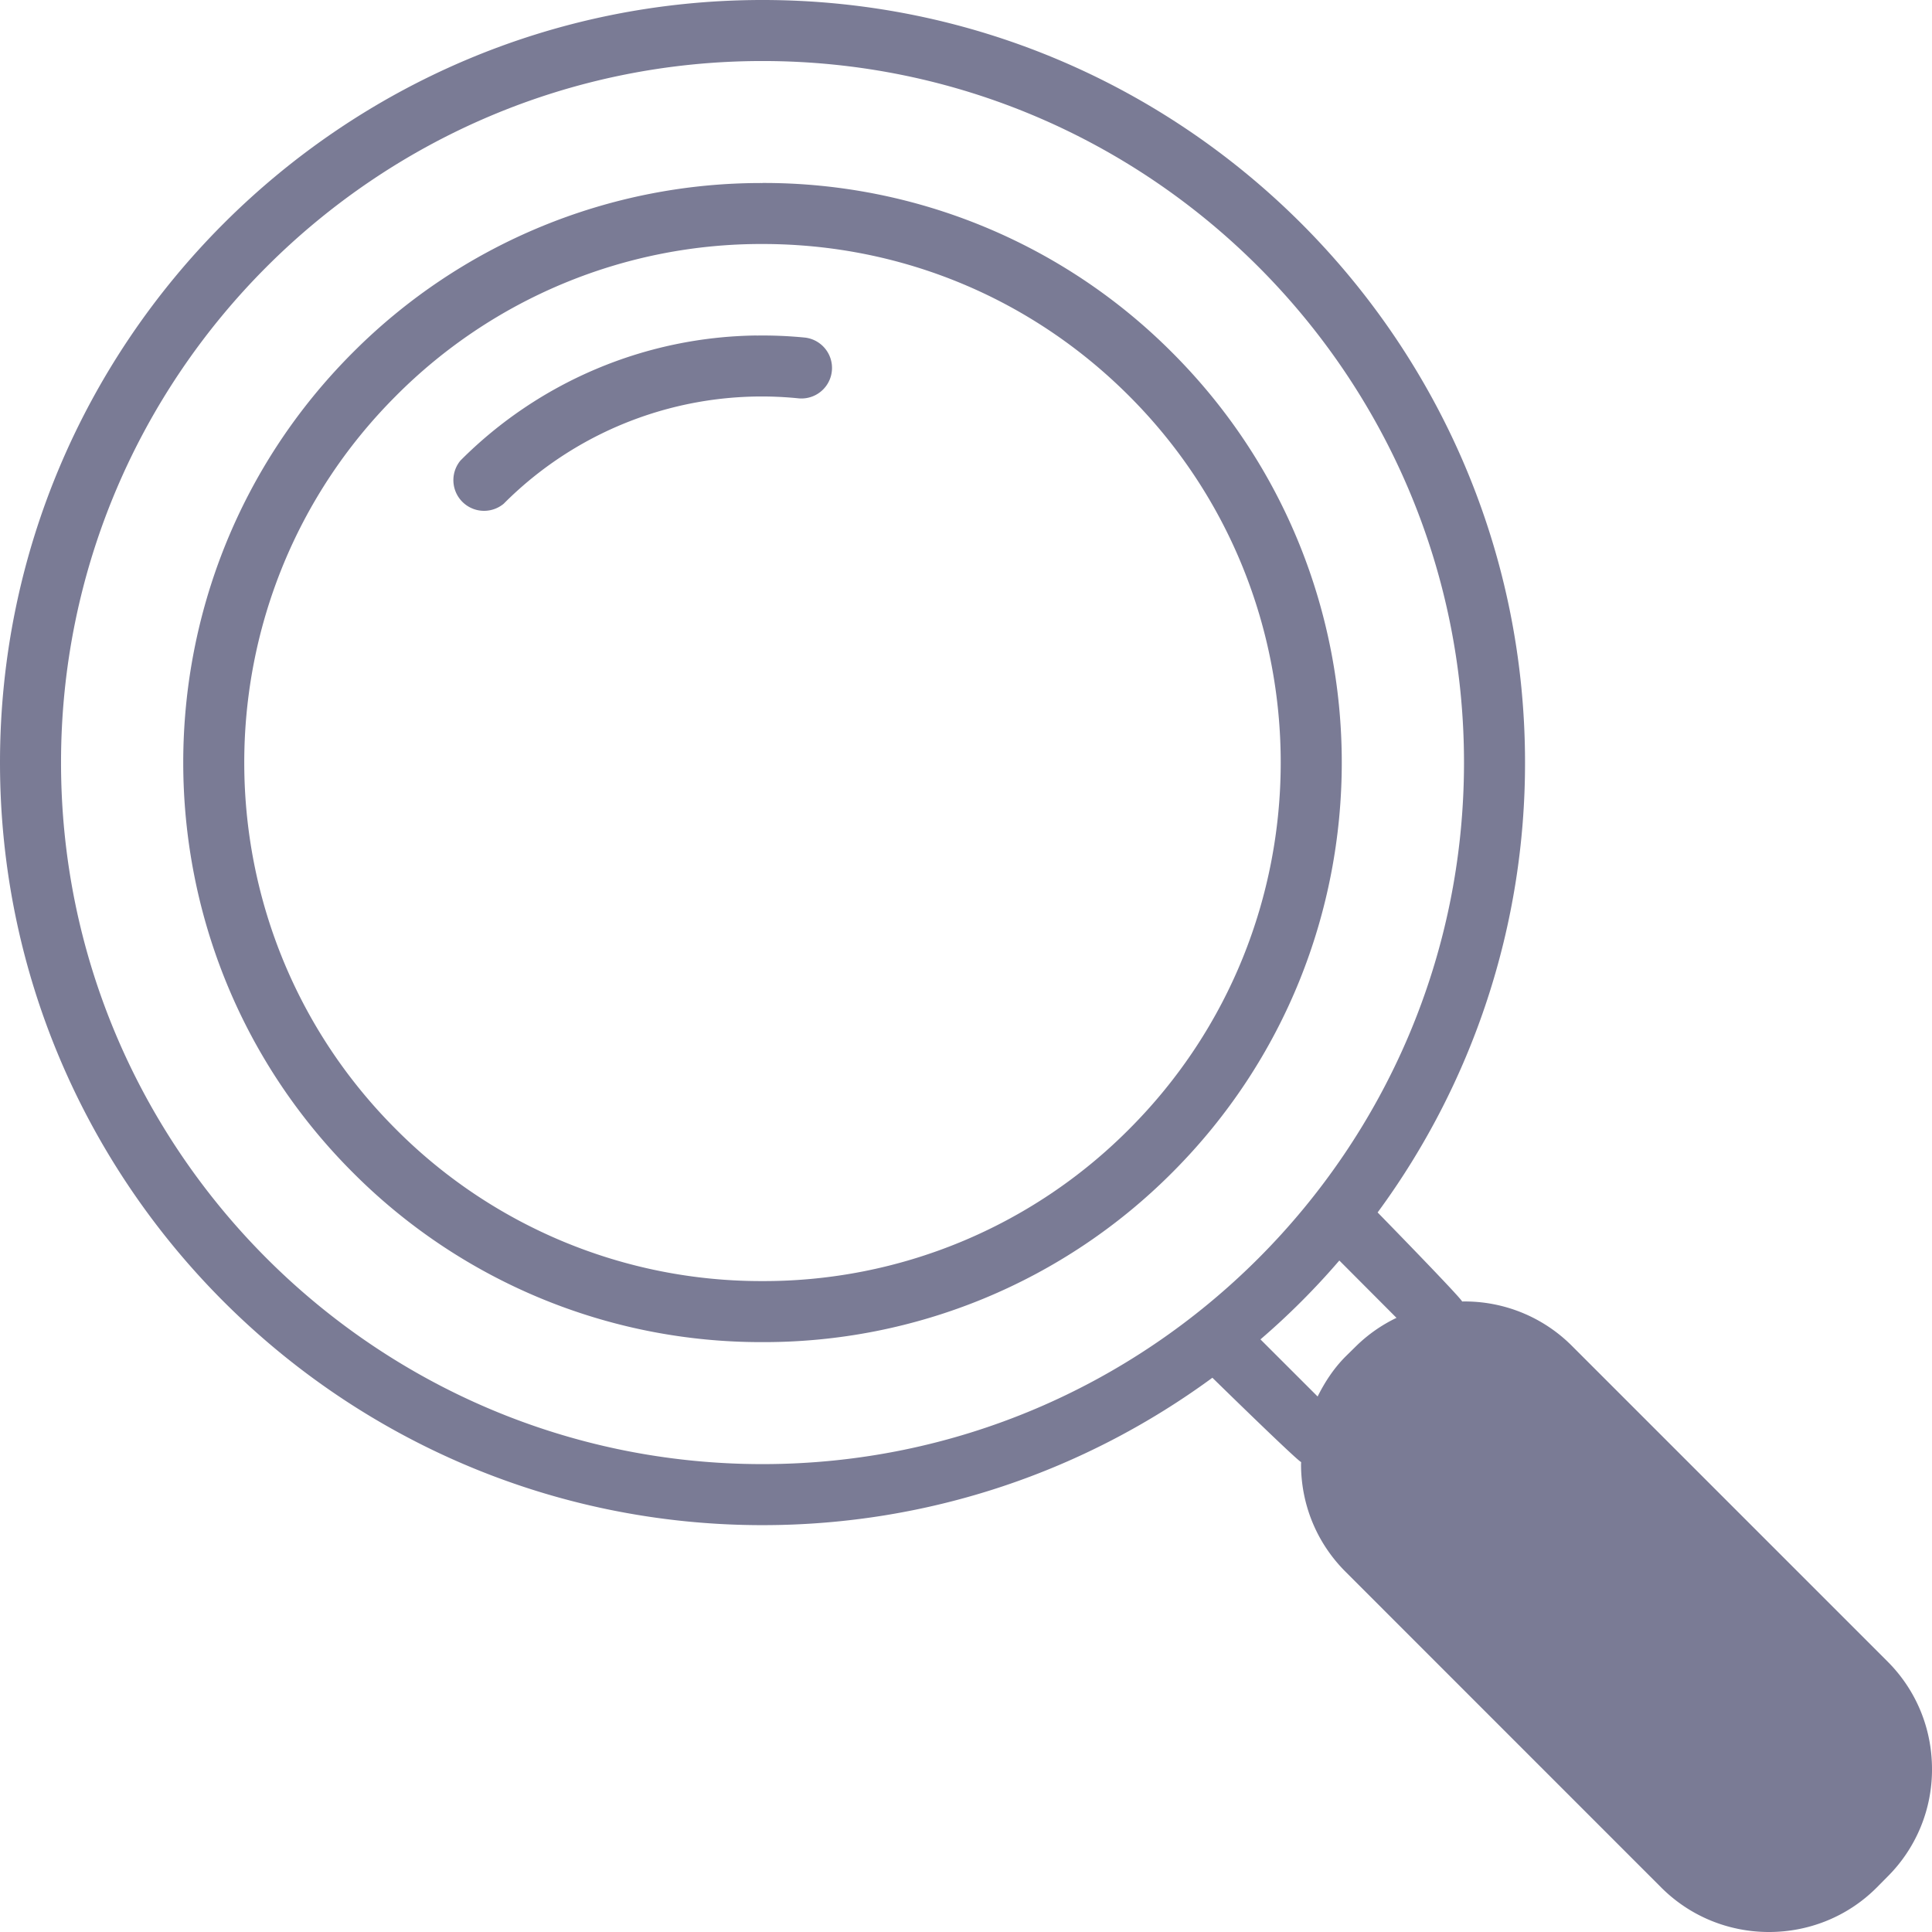 <svg xmlns="http://www.w3.org/2000/svg" width="34" height="34" viewBox="0 0 34 34">
    <path fill="#505173" fill-rule="nonzero" d="M13.419 0C6.019 0 0 6.02 0 13.42s6.02 13.42 13.419 13.42c2.96 0 5.697-.965 7.917-2.594 0 0 1.49 1.459 1.562 1.484l-.002.036c0 .717.279 1.392.786 1.897l5.552 5.553c.524.524 1.21.784 1.898.784.687 0 1.375-.26 1.897-.784l.185-.187A2.656 2.656 0 0 0 34 31.134c0-.717-.279-1.393-.786-1.898l-5.552-5.552a2.662 2.662 0 0 0-1.931-.78c-.028-.074-1.487-1.567-1.487-1.567a13.339 13.339 0 0 0 2.594-7.917c0-7.4-6.02-13.42-13.42-13.42zm0 1.074c6.808 0 12.345 5.537 12.345 12.346 0 6.808-5.537 12.346-12.345 12.346-6.808 0-12.345-5.538-12.345-12.346 0-6.809 5.537-12.346 12.345-12.346zm0 2.147a10.14 10.14 0 0 0-7.213 2.986c-3.975 3.977-3.975 10.448 0 14.424a10.134 10.134 0 0 0 7.213 2.988 10.14 10.14 0 0 0 7.212-2.986c3.976-3.978 3.976-10.449 0-14.426A10.14 10.14 0 0 0 13.42 3.22zm0 1.073c2.436 0 4.728.95 6.451 2.674 3.558 3.556 3.558 9.347 0 12.904a9.065 9.065 0 0 1-6.451 2.673 9.065 9.065 0 0 1-6.452-2.673c-3.558-3.557-3.558-9.346 0-12.904a9.065 9.065 0 0 1 6.452-2.674zm-.103 1.61a7.484 7.484 0 0 0-5.212 2.2.54.54 0 0 0 .76.761 6.41 6.41 0 0 1 5.188-1.855.537.537 0 1 0 .105-1.07 7.54 7.54 0 0 0-.84-.035zM23.57 22.183l1.006 1.009a2.653 2.653 0 0 0-.708.495l-.185.182c-.21.21-.367.451-.495.707l-1.006-1.005c.497-.427.96-.89 1.388-1.388z" opacity=".755"/>
</svg>
